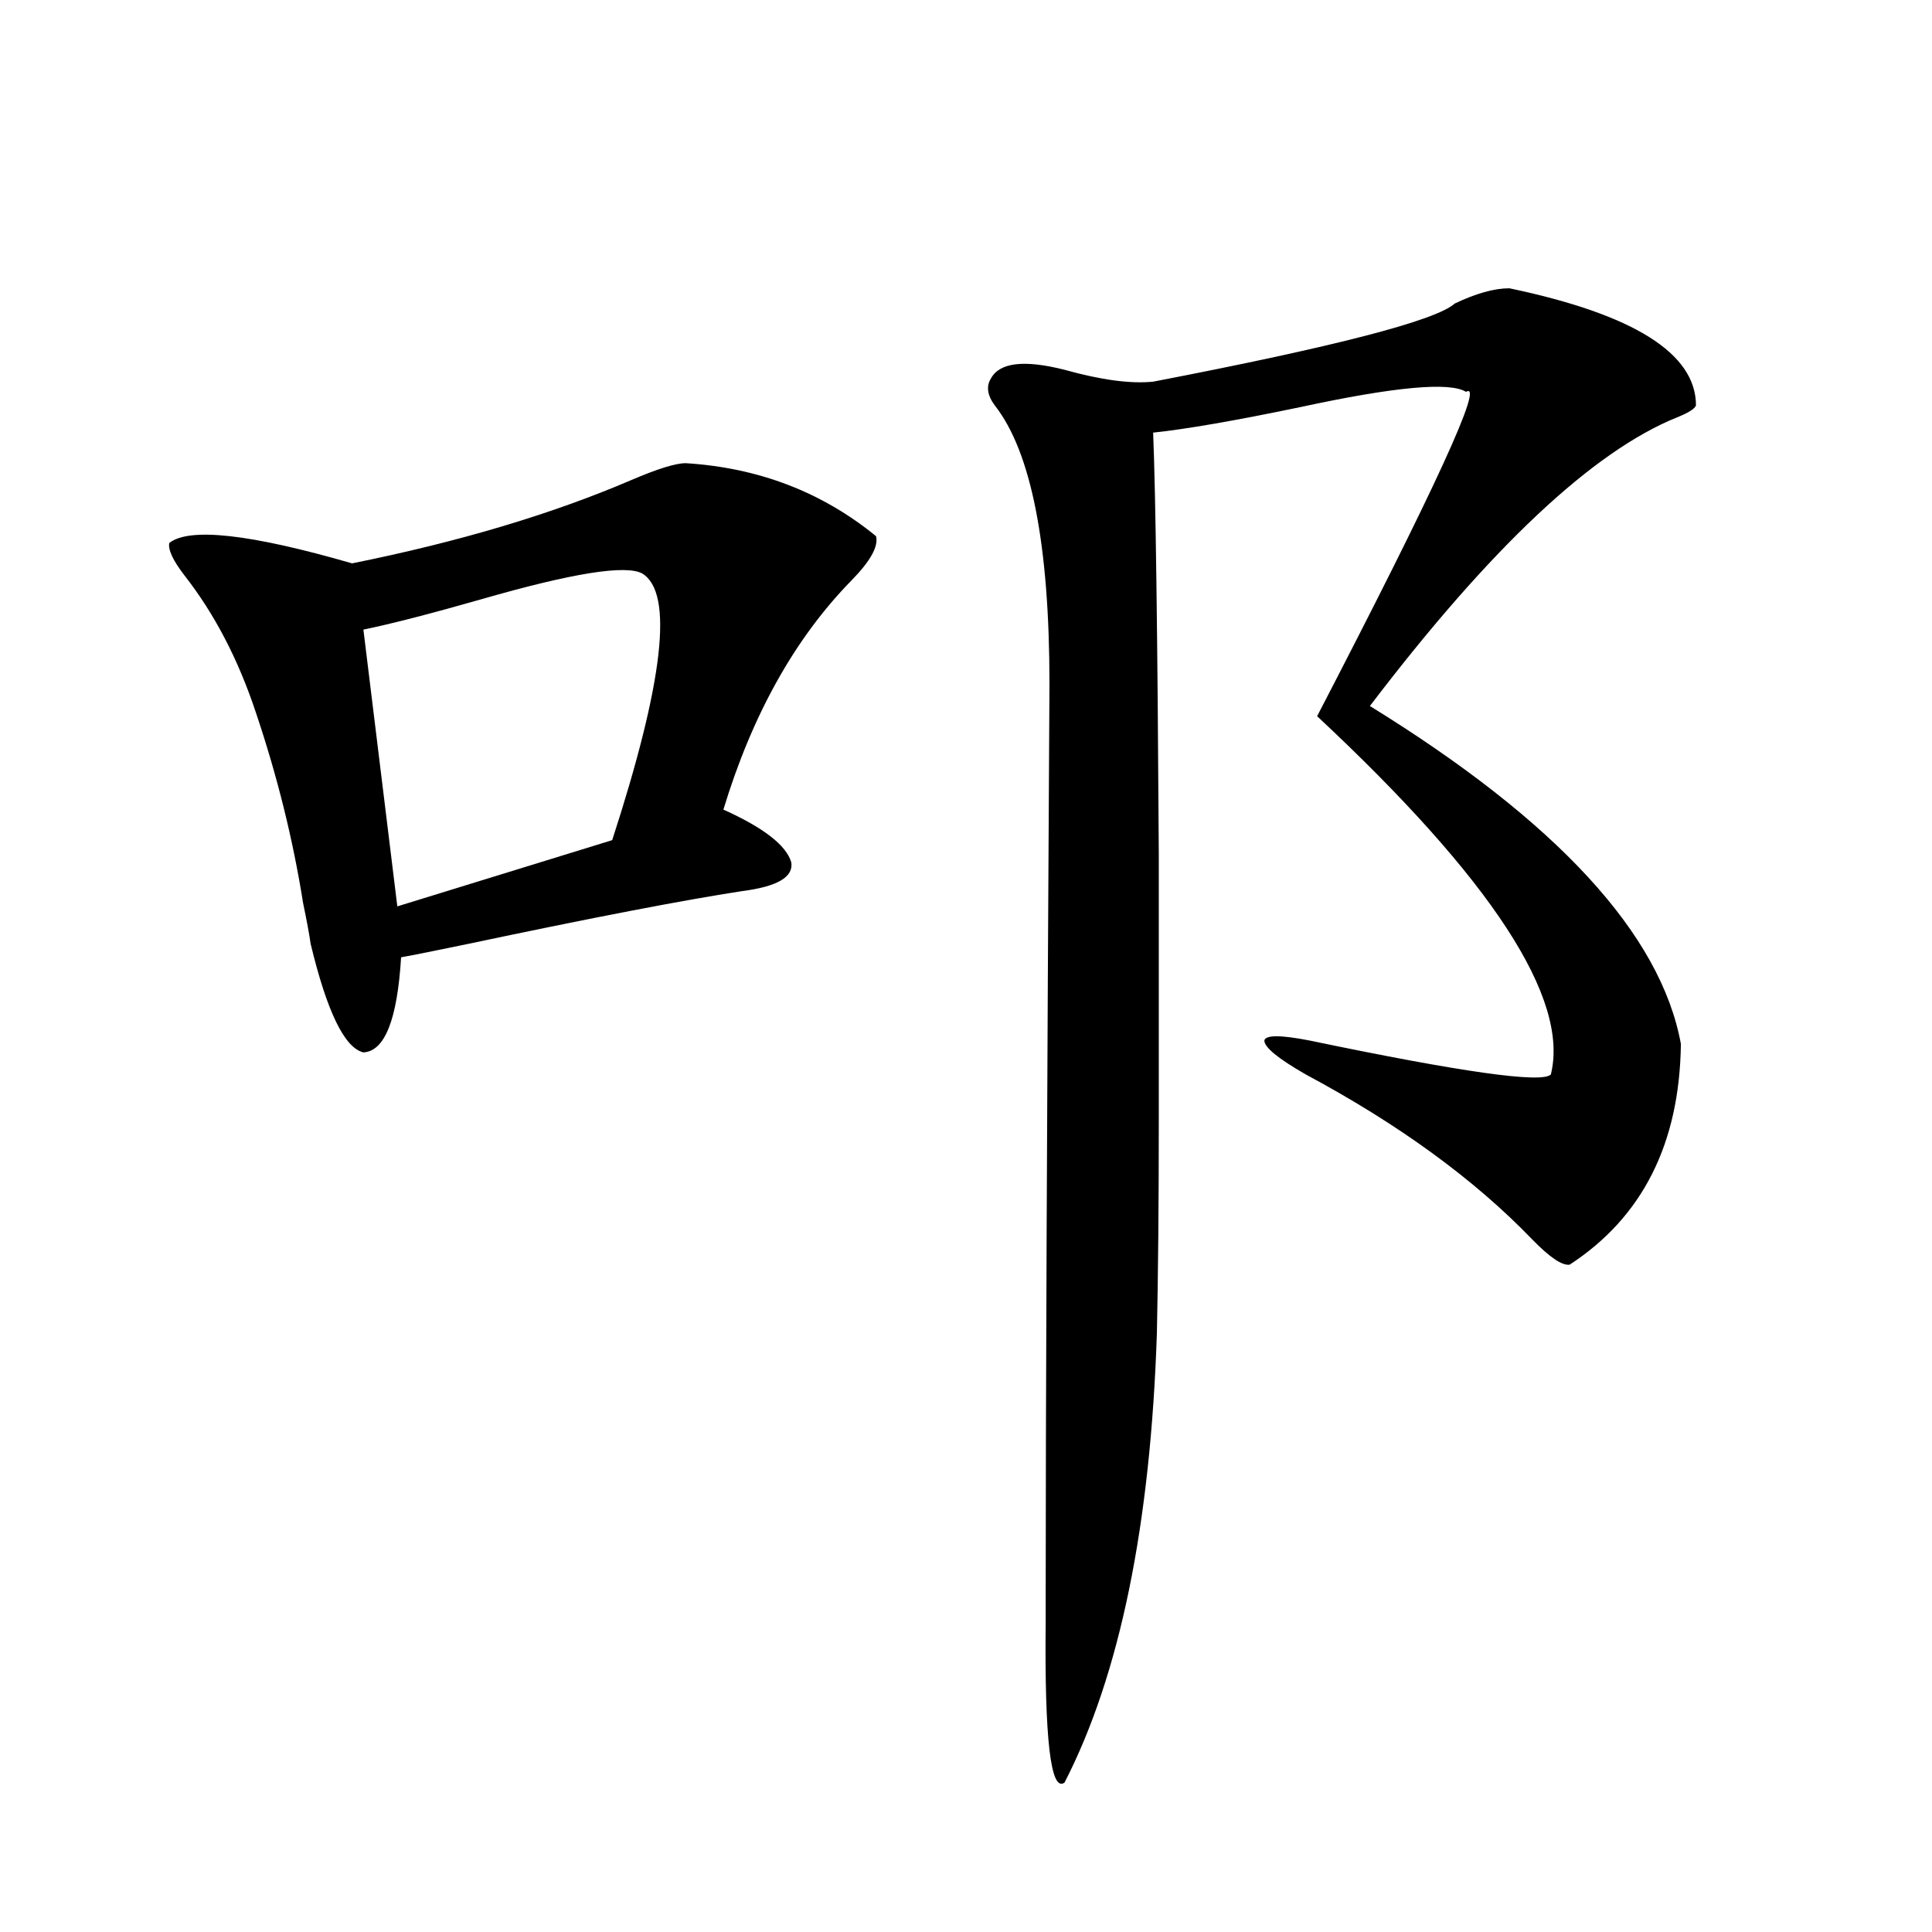 <?xml version="1.0" encoding="utf-8"?>
<!-- Generator: Adobe Illustrator 16.0.0, SVG Export Plug-In . SVG Version: 6.00 Build 0)  -->
<!DOCTYPE svg PUBLIC "-//W3C//DTD SVG 1.1//EN" "http://www.w3.org/Graphics/SVG/1.1/DTD/svg11.dtd">
<svg version="1.1" id="图层_1" xmlns="http://www.w3.org/2000/svg" xmlns:xlink="http://www.w3.org/1999/xlink" x="0px" y="0px"
	 width="1000px" height="1000px" viewBox="0 0 1000 1000" enable-background="new 0 0 1000 1000" xml:space="preserve">
<path d="M354.918,239.742c37.713,2.348,70.563,14.941,98.534,37.793c1.296,5.273-2.927,12.895-12.683,22.852
	c-29.268,29.883-51.386,69.434-66.34,118.652c20.808,9.38,32.515,18.457,35.121,27.246c1.296,7.622-7.164,12.607-25.365,14.941
	c-30.578,4.697-77.727,13.774-141.46,27.246c-16.92,3.516-28.627,5.864-35.121,7.031c-1.951,32.231-8.46,48.642-19.512,49.219
	c-9.756-2.334-18.871-21.094-27.316-56.25c-0.655-4.683-1.951-11.714-3.902-21.094c-5.213-32.808-13.338-65.616-24.39-98.438
	c-9.115-27.534-21.463-51.265-37.072-71.191c-5.854-7.608-8.46-13.184-7.805-16.699c10.396-8.198,41.95-4.683,94.632,10.547
	c55.273-11.124,103.412-25.488,144.387-43.066C340.284,242.681,349.705,239.742,354.918,239.742z M332.479,296.871
	c-8.46-4.683-36.097-0.288-82.925,13.184c-26.676,7.622-47.163,12.895-61.462,15.82l17.561,143.262L316.87,434.86
	C343.531,352.833,348.729,306.842,332.479,296.871z M781.249,149.215c64.389,13.486,96.583,33.701,96.583,60.645
	c-0.655,1.758-3.902,3.818-9.756,6.152c-43.581,17.578-96.583,67.387-159.021,149.414
	c96.903,59.766,150.561,118.076,160.972,174.902c-0.655,51.567-19.847,89.648-57.56,114.258
	c-3.902,0.591-10.411-3.804-19.512-13.184c-29.923-31.05-68.946-59.463-117.07-85.254c-14.313-8.198-21.463-14.063-21.463-17.578
	c0.641-2.925,8.445-2.925,23.414,0c78.688,16.411,120.317,22.275,124.875,17.578c9.756-39.249-30.578-101.074-120.973-185.449
	c61.127-117.773,86.827-173.721,77.071-167.871c-8.46-5.273-37.072-2.637-85.852,7.91c-33.825,7.031-59.19,11.426-76.096,13.184
	c1.296,31.064,2.271,103.711,2.927,217.969c0,48.642,0,94.634,0,137.988c0,42.778-0.335,79.404-0.976,109.863
	c-3.262,99.619-19.191,177.237-47.804,232.91c-7.164,5.273-10.411-22.563-9.756-83.496c0-6.441,0-11.426,0-14.941
	c0-89.648,0.641-246.382,1.951-470.215c0-72.07-9.436-120.108-28.292-144.141c-3.902-5.273-4.558-9.956-1.951-14.063
	c4.543-8.198,17.226-9.668,38.048-4.395c18.856,5.273,34.146,7.333,45.853,6.152c94.297-18.155,146.338-31.641,156.094-40.43
	C764.009,151.852,773.444,149.215,781.249,149.215z"/>
</svg>
